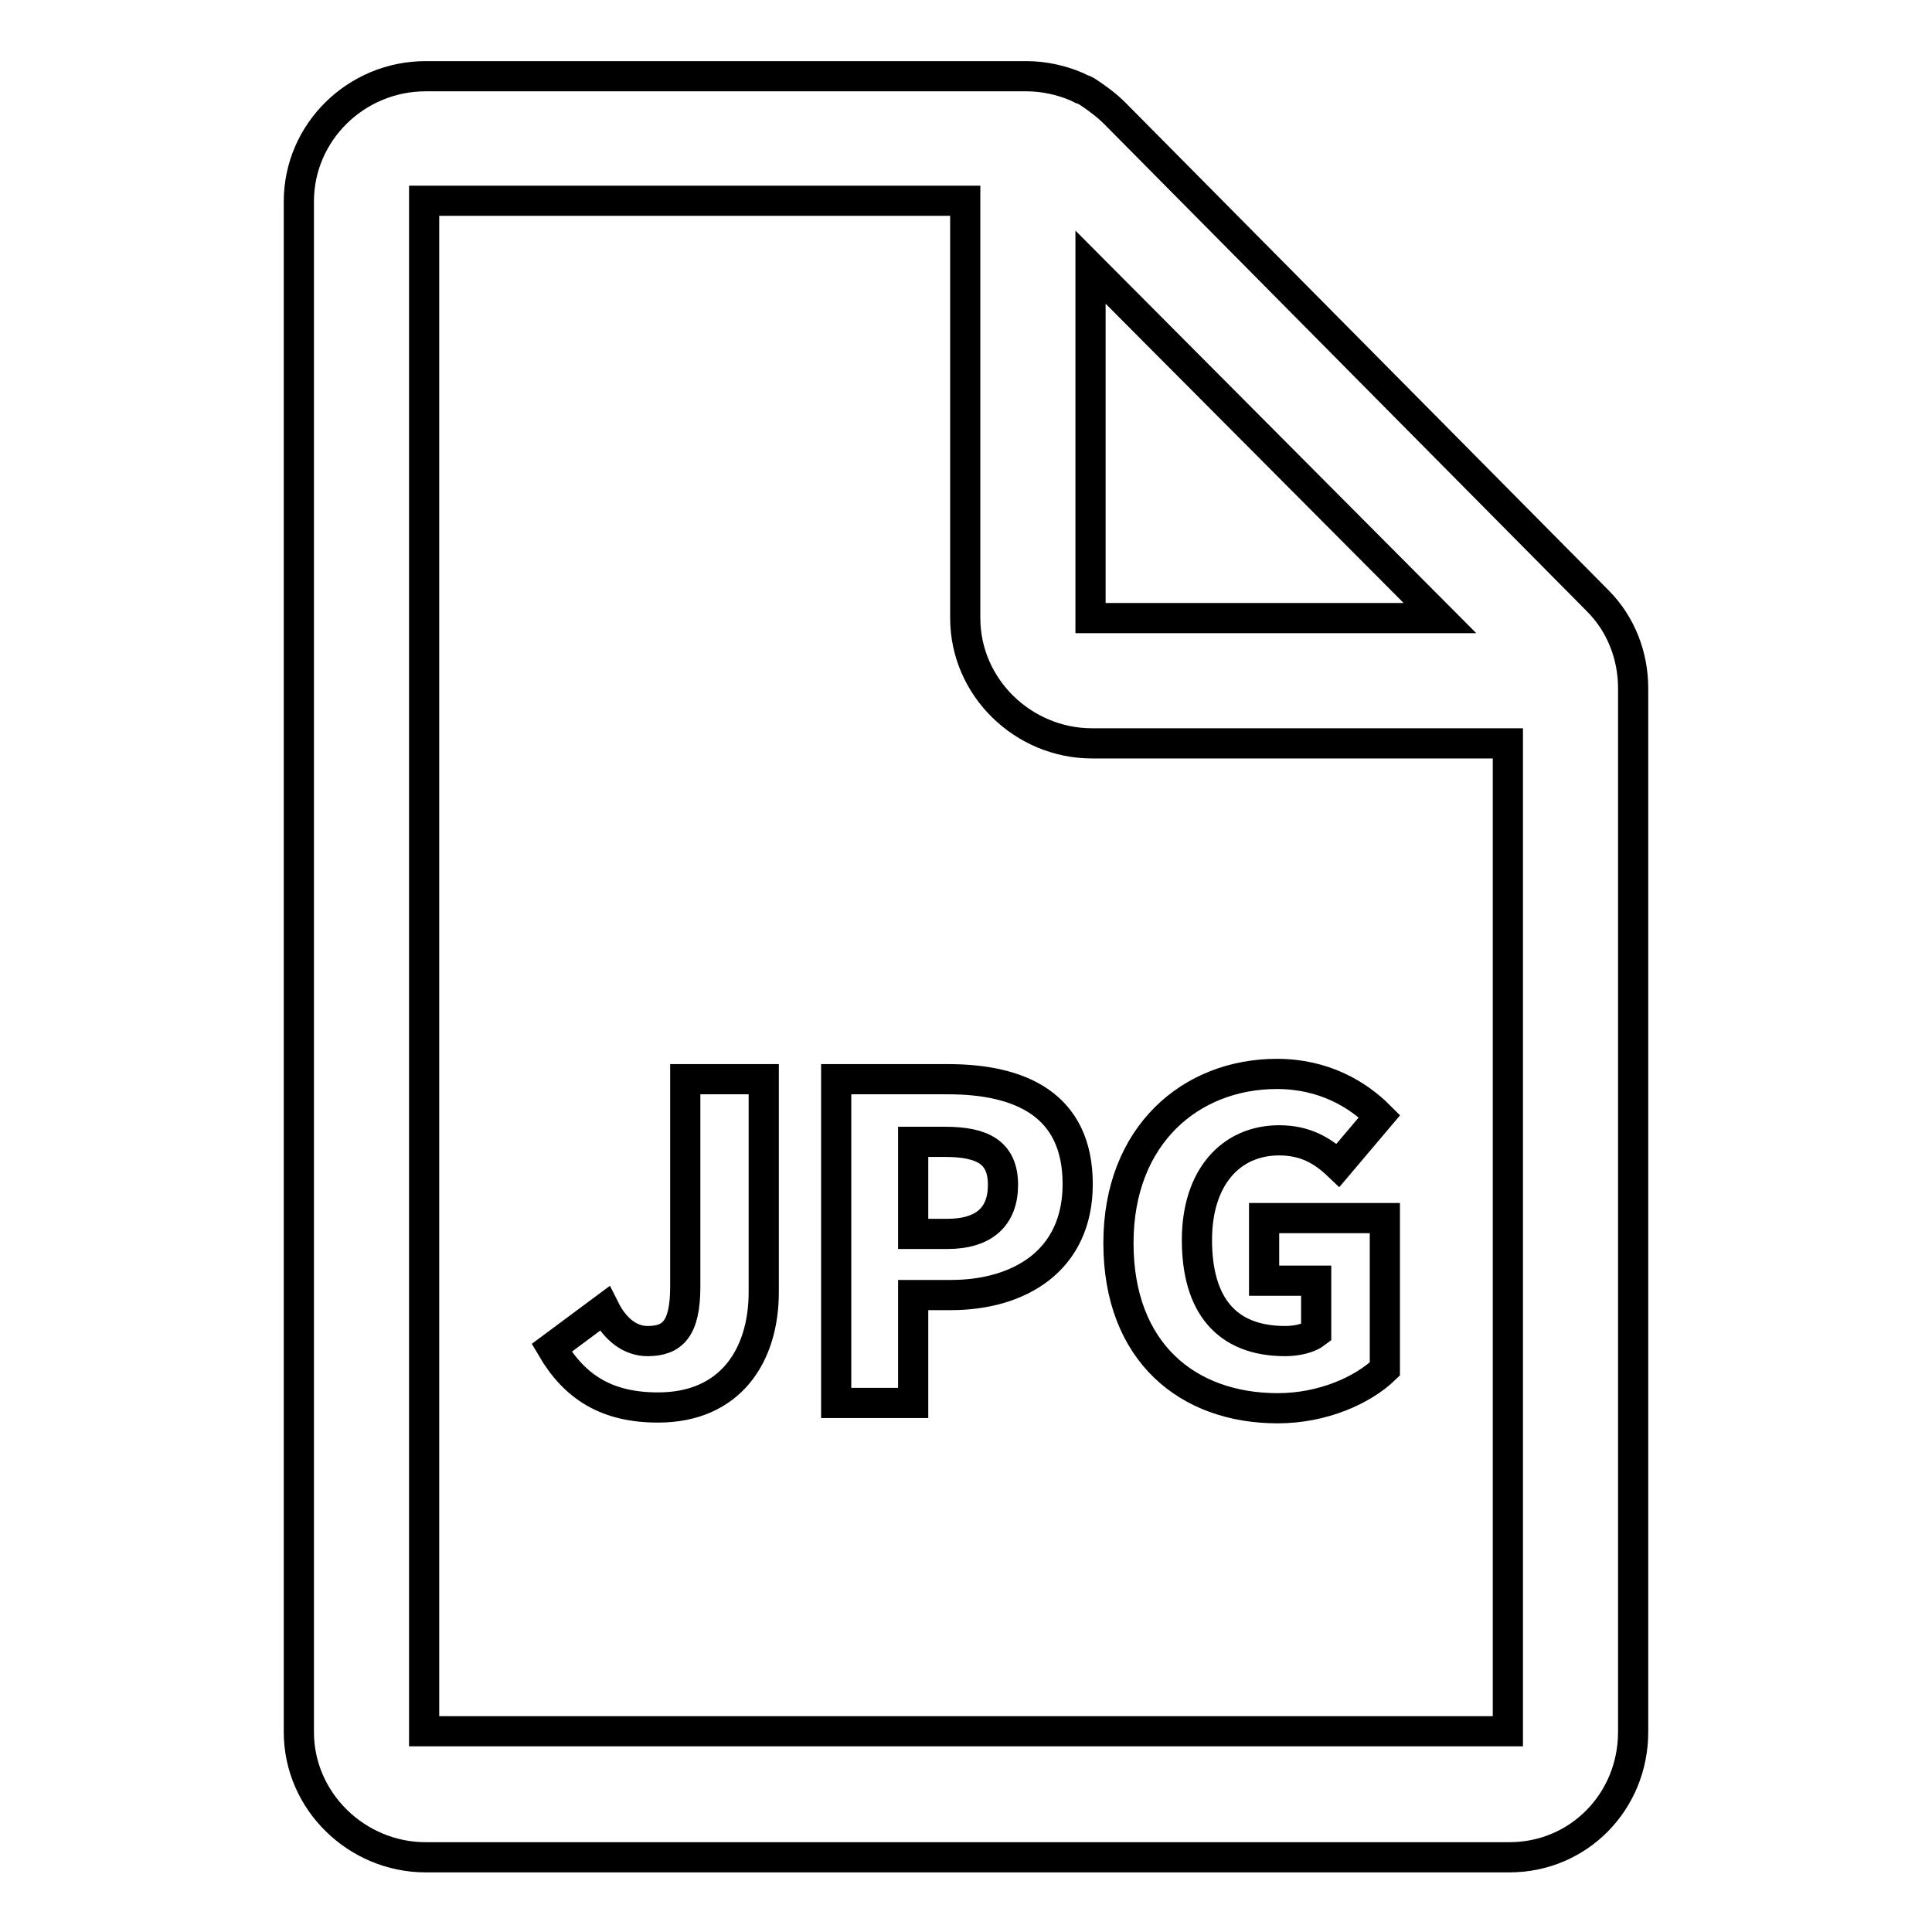 <?xml version="1.0" encoding="utf-8"?>
<!-- Svg Vector Icons : http://www.onlinewebfonts.com/icon -->
<!DOCTYPE svg PUBLIC "-//W3C//DTD SVG 1.1//EN" "http://www.w3.org/Graphics/SVG/1.1/DTD/svg11.dtd">
<svg version="1.1" xmlns="http://www.w3.org/2000/svg" xmlns:xlink="http://www.w3.org/1999/xlink" x="0px" y="0px" viewBox="0 0 256 256" enable-background="new 0 0 256 256" xml:space="preserve">
<g> <path stroke-width="4" fill-opacity="0" stroke="#000000"  d="M211.7,79.6l-64-64.6c-1-1-2.2-1.9-3.4-2.7c-0.3-0.2-0.6-0.4-1-0.5c-0.2-0.1-0.4-0.2-0.6-0.3 c-2.1-0.9-4.4-1.4-6.7-1.4H56.4c-9.2,0-16.8,7.4-16.8,16.6v202.8c0,9.2,7.7,16.6,16.8,16.6H200c9.2,0,16.4-7.4,16.4-16.6V91.2 C216.4,86.9,214.8,82.7,211.7,79.6z M144.5,35.4l46.3,46.5h-46.3V35.4z M199.8,229.4H56.2V26.6h71.7v55.3c0,9.2,7.7,16.6,16.8,16.6 h55.1V229.4z M90.8,170.5c0,5.6-1.7,7.2-5,7.2c-2.1,0-4.2-1.3-5.7-4.3l-7,5.2c3.1,5.3,7.4,7.9,14.1,7.9c9.6,0,14-6.9,14-15.3V143 H90.8V170.5z M125.6,143h-14.8v42.9H121v-14.3h5c9,0,16.8-4.5,16.8-14.7C142.8,146.3,135.1,143,125.6,143z M125.5,163.5H121v-12.2 h4.2c5,0,7.7,1.4,7.7,5.7C132.9,161.2,130.4,163.5,125.5,163.5z M167.5,161.4v8.3h6.9v6.9c-0.9,0.7-2.5,1.1-4.1,1.1 c-7.9,0-11.7-4.9-11.7-13.4c0-8.3,4.5-13.2,10.9-13.2c3.5,0,5.8,1.4,7.8,3.3l5.5-6.5c-2.9-2.9-7.4-5.6-13.6-5.6 c-11.4,0-21,8.1-21,22.4c0,14.5,9.2,21.9,21.1,21.9c6,0,11.3-2.4,14.2-5.2v-20H167.5z"/></g>
</svg>